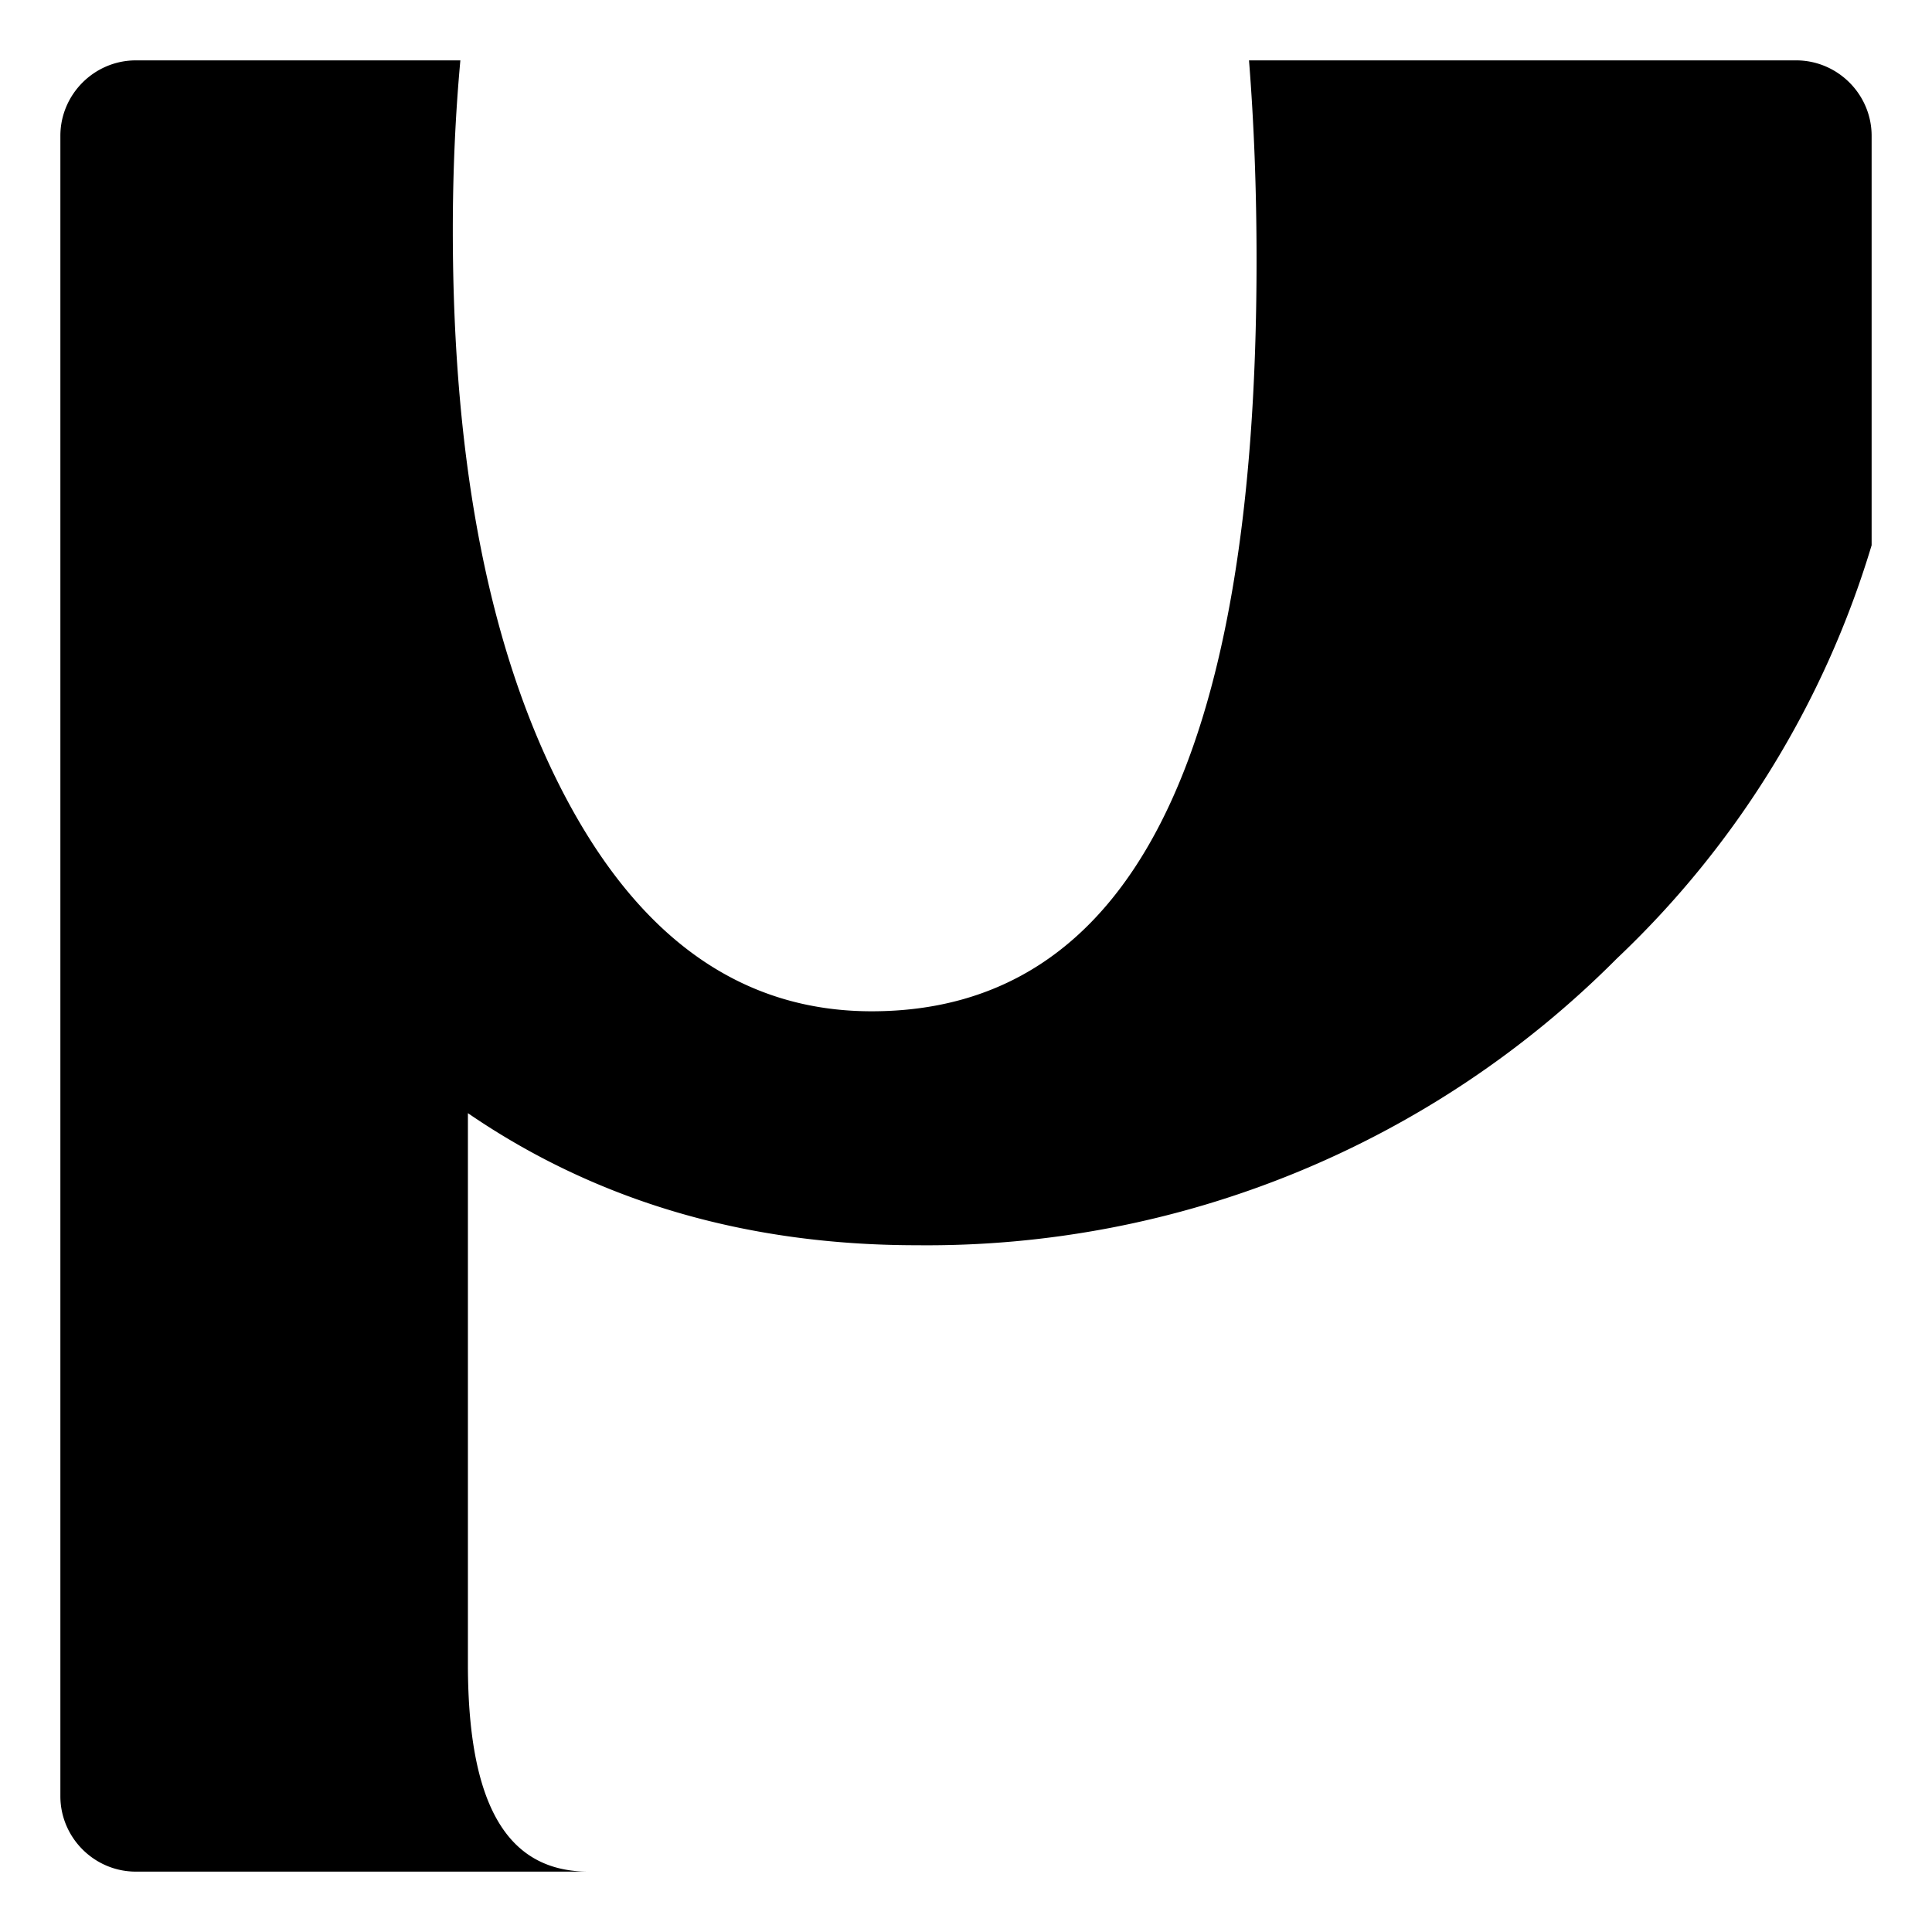 <svg xmlns="http://www.w3.org/2000/svg" viewBox="0 0 512 512">
    <path fill="#000" d="M122 16c-1.3 14.2-2 29.2-2 45 0 62.7 10 112.8 30 150.5s47 56.5 81 56.5c68 0 102-66.3 102-199 0-19-.7-36.6-2-53h145c11 0 20 9 20 20v108.5A249.6 249.6 0 01428.5 254 257.8 257.8 0 01243 330c-45.3 0-85-11.7-119-35v146c0 40 12 55 32 55H36c-11 0-20-9-20-20V36c0-11 9-20 20-20z"/>
</svg>